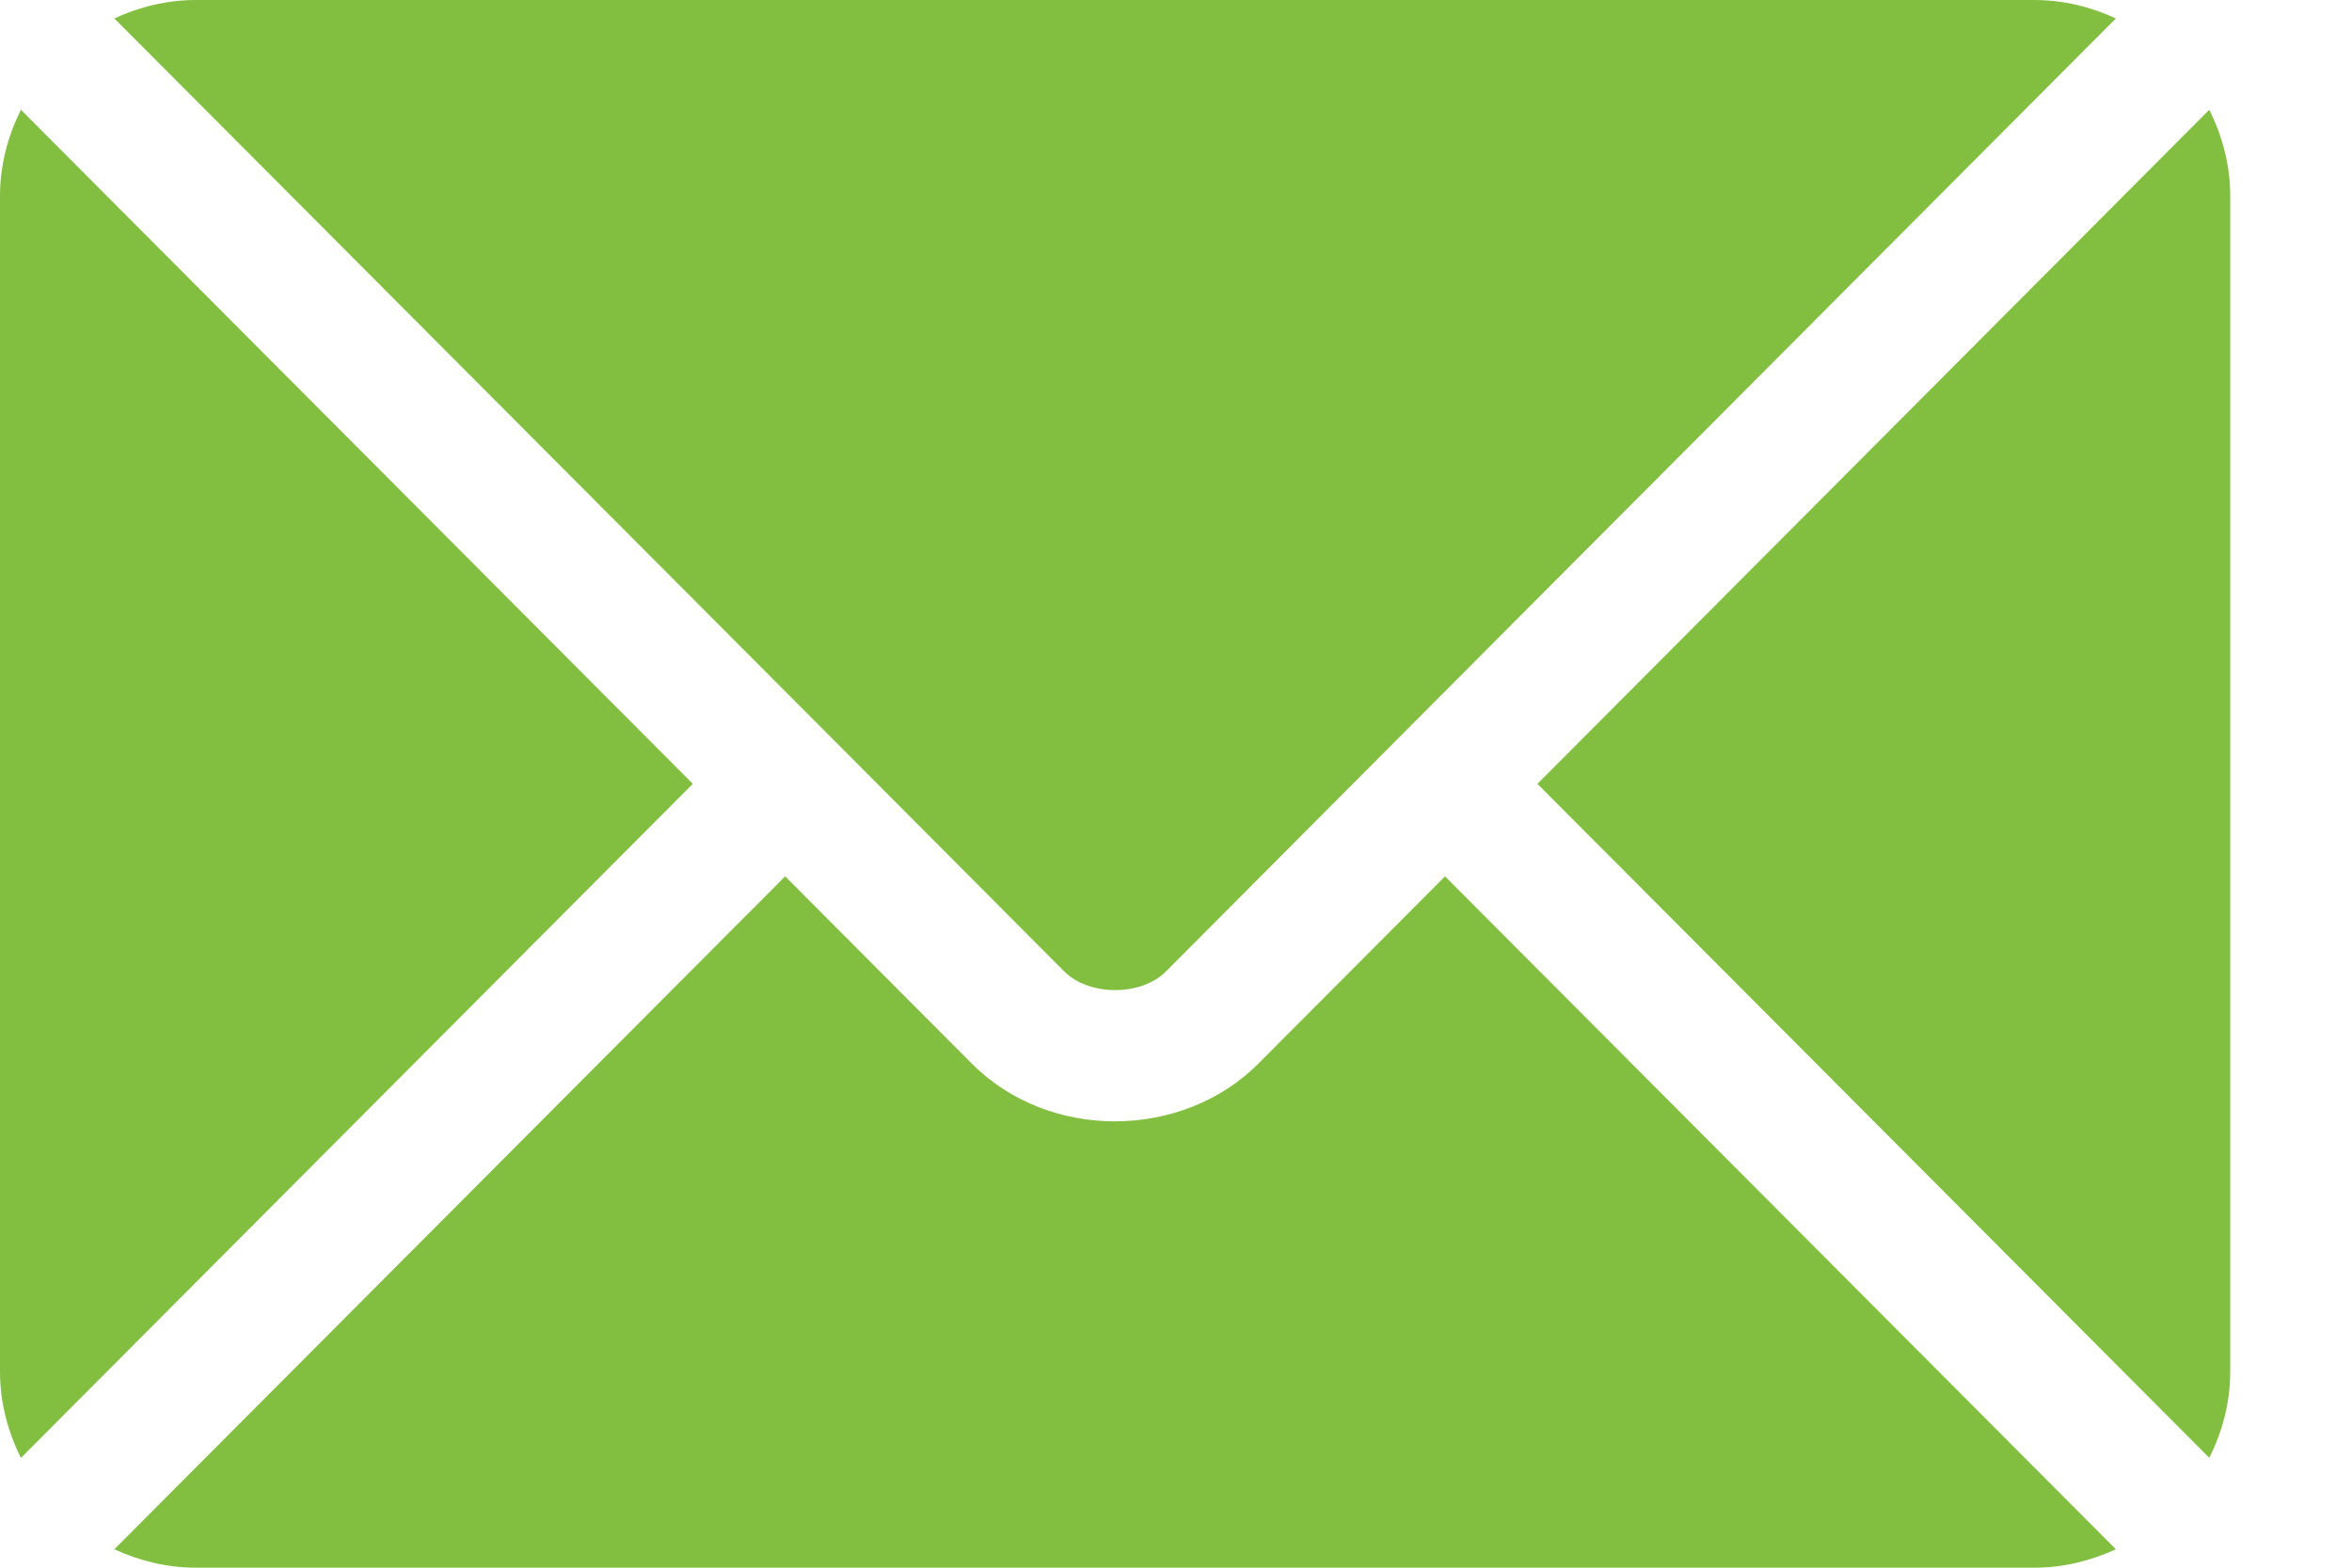 <?xml version="1.0" encoding="UTF-8"?> <svg xmlns="http://www.w3.org/2000/svg" width="18" height="12" viewBox="0 0 18 12" fill="none"><path d="M11.059 6.708L9.63 8.142C9.05 8.724 8.031 8.737 7.438 8.142L6.009 6.708L0.875 11.859C1.066 11.947 1.277 12 1.501 12H15.568C15.792 12 16.002 11.947 16.193 11.859L11.059 6.708Z" fill="#82BF40"></path><path d="M15.568 0H1.501C1.277 0 1.066 0.053 0.875 0.141L6.361 5.645C6.361 5.646 6.362 5.646 6.362 5.646C6.362 5.646 6.363 5.647 6.363 5.647L8.146 7.437C8.336 7.626 8.733 7.626 8.922 7.437L10.705 5.647C10.705 5.647 10.706 5.646 10.706 5.646C10.706 5.646 10.707 5.646 10.707 5.645L16.193 0.141C16.002 0.053 15.791 0 15.568 0Z" fill="#82BF40"></path><path d="M0.16 0.84C0.061 1.04 0 1.262 0 1.5V10.5C0 10.738 0.061 10.96 0.16 11.16L5.302 6L0.16 0.84Z" fill="#82BF40"></path><path d="M16.908 0.84L11.766 6L16.908 11.159C17.007 10.96 17.068 10.738 17.068 10.5V1.5C17.068 1.262 17.007 1.04 16.908 0.84Z" fill="#82BF40"></path></svg> 
